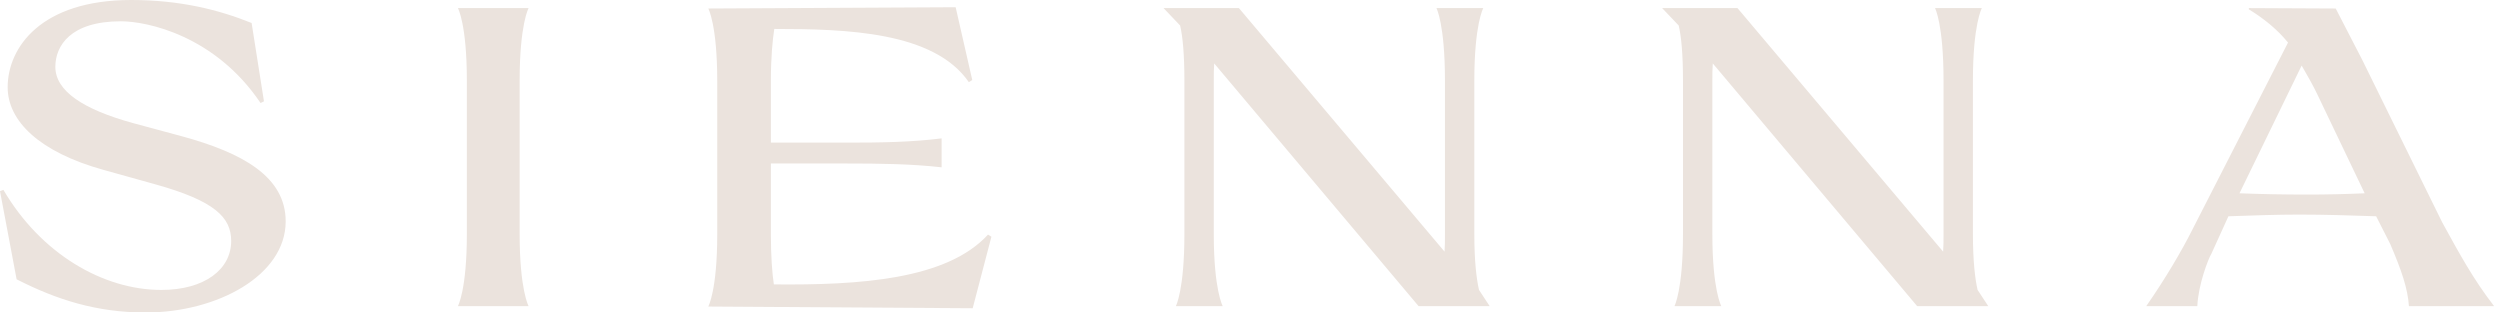 <svg width="272" height="34" viewBox="0 0 272 34" fill="none" xmlns="http://www.w3.org/2000/svg">
<path d="M233.512 33.305C235.55 30.387 237.403 27.237 238.514 25.014L248.937 4.632C247.779 3.196 246.204 1.945 244.675 1.019V0.88L254.125 0.926L256.997 6.485L265.705 24.18C267.512 27.469 269.087 30.387 271.356 33.305H262.092C261.953 31.36 261.305 29.46 260.054 26.542L258.525 23.531C255.792 23.439 253.013 23.346 250.141 23.346C247.732 23.346 245.092 23.439 242.452 23.531L240.599 27.608C240.275 28.117 239.163 30.989 239.07 33.305H233.512ZM243.656 21.03C246.019 21.123 248.52 21.169 251.068 21.169C253.059 21.169 255.144 21.123 257.275 21.03L252.133 10.283C251.67 9.311 251.068 8.245 250.419 7.133L243.656 21.03Z" fill="#EBE3DD"/>
<path d="M180.839 0.88H189.038L211.411 27.376C211.457 26.82 211.457 26.172 211.457 25.477V8.755C211.457 2.64 210.531 0.88 210.531 0.88H215.626C215.626 0.88 214.654 2.64 214.654 8.755V25.477C214.654 28.395 214.885 30.341 215.163 31.545L216.321 33.305H208.585L186.351 6.902C186.305 7.458 186.305 8.06 186.305 8.755V25.477C186.305 31.545 187.278 33.305 187.278 33.305H182.182C182.182 33.305 183.109 31.545 183.109 25.477V8.755C183.109 5.883 182.923 3.984 182.645 2.779L180.839 0.88Z" fill="#EBE3DD"/>
<path d="M126.593 0.88H134.792L157.165 27.376C157.211 26.82 157.211 26.172 157.211 25.477V8.755C157.211 2.64 156.285 0.88 156.285 0.88H161.38C161.38 0.88 160.407 2.64 160.407 8.755V25.477C160.407 28.395 160.639 30.341 160.917 31.545L162.075 33.305H154.339L132.105 6.902C132.059 7.458 132.059 8.06 132.059 8.755V25.477C132.059 31.545 133.031 33.305 133.031 33.305H127.936C127.936 33.305 128.863 31.545 128.863 25.477V8.755C128.863 5.883 128.677 3.984 128.399 2.779L126.593 0.88Z" fill="#EBE3DD"/>
<path d="M77.062 33.352C77.062 33.352 78.035 31.591 78.035 25.523V8.801C78.035 2.687 77.062 0.926 77.062 0.926L103.975 0.787L105.782 8.708L105.411 8.94C101.613 3.428 92.071 3.15 84.242 3.15C84.057 4.354 83.872 6.207 83.872 8.801V15.518H92.302C95.73 15.518 99.158 15.471 102.447 15.055V18.204C99.158 17.834 95.776 17.788 92.024 17.788H83.872V25.523C83.872 27.839 84.011 29.738 84.196 30.943C93.507 31.035 103.003 30.433 107.496 25.523L107.866 25.755L105.828 33.537L77.062 33.352Z" fill="#EBE3DD"/>
<path d="M57.511 0.88C57.511 0.88 56.538 2.64 56.538 8.755V25.477C56.538 31.545 57.511 33.305 57.511 33.305H49.821C49.821 33.305 50.794 31.545 50.794 25.477V8.755C50.794 2.64 49.821 0.88 49.821 0.88H57.511Z" fill="#EBE3DD"/>
<path d="M0.834 9.496C0.834 5.142 4.493 0 14.267 0C19.594 0 23.809 1.065 27.376 2.501L28.719 11.024L28.349 11.21C23.392 3.845 15.981 2.316 13.155 2.316C7.643 2.316 6.022 5.003 6.022 7.272C6.022 9.913 9.079 11.905 14.452 13.387L19.779 14.823C26.403 16.629 31.082 19.223 31.082 24.087C31.082 29.97 23.624 34 15.842 34C10.515 34 6.161 32.61 1.807 30.387L0 20.798L0.371 20.659C4.447 27.608 11.21 31.545 17.556 31.545C22.234 31.545 25.153 29.322 25.153 26.218C25.153 23.67 23.392 21.864 16.907 20.057L11.256 18.482C4.262 16.537 0.834 13.155 0.834 9.496Z" fill="#EBE3DD"/>
</svg>
